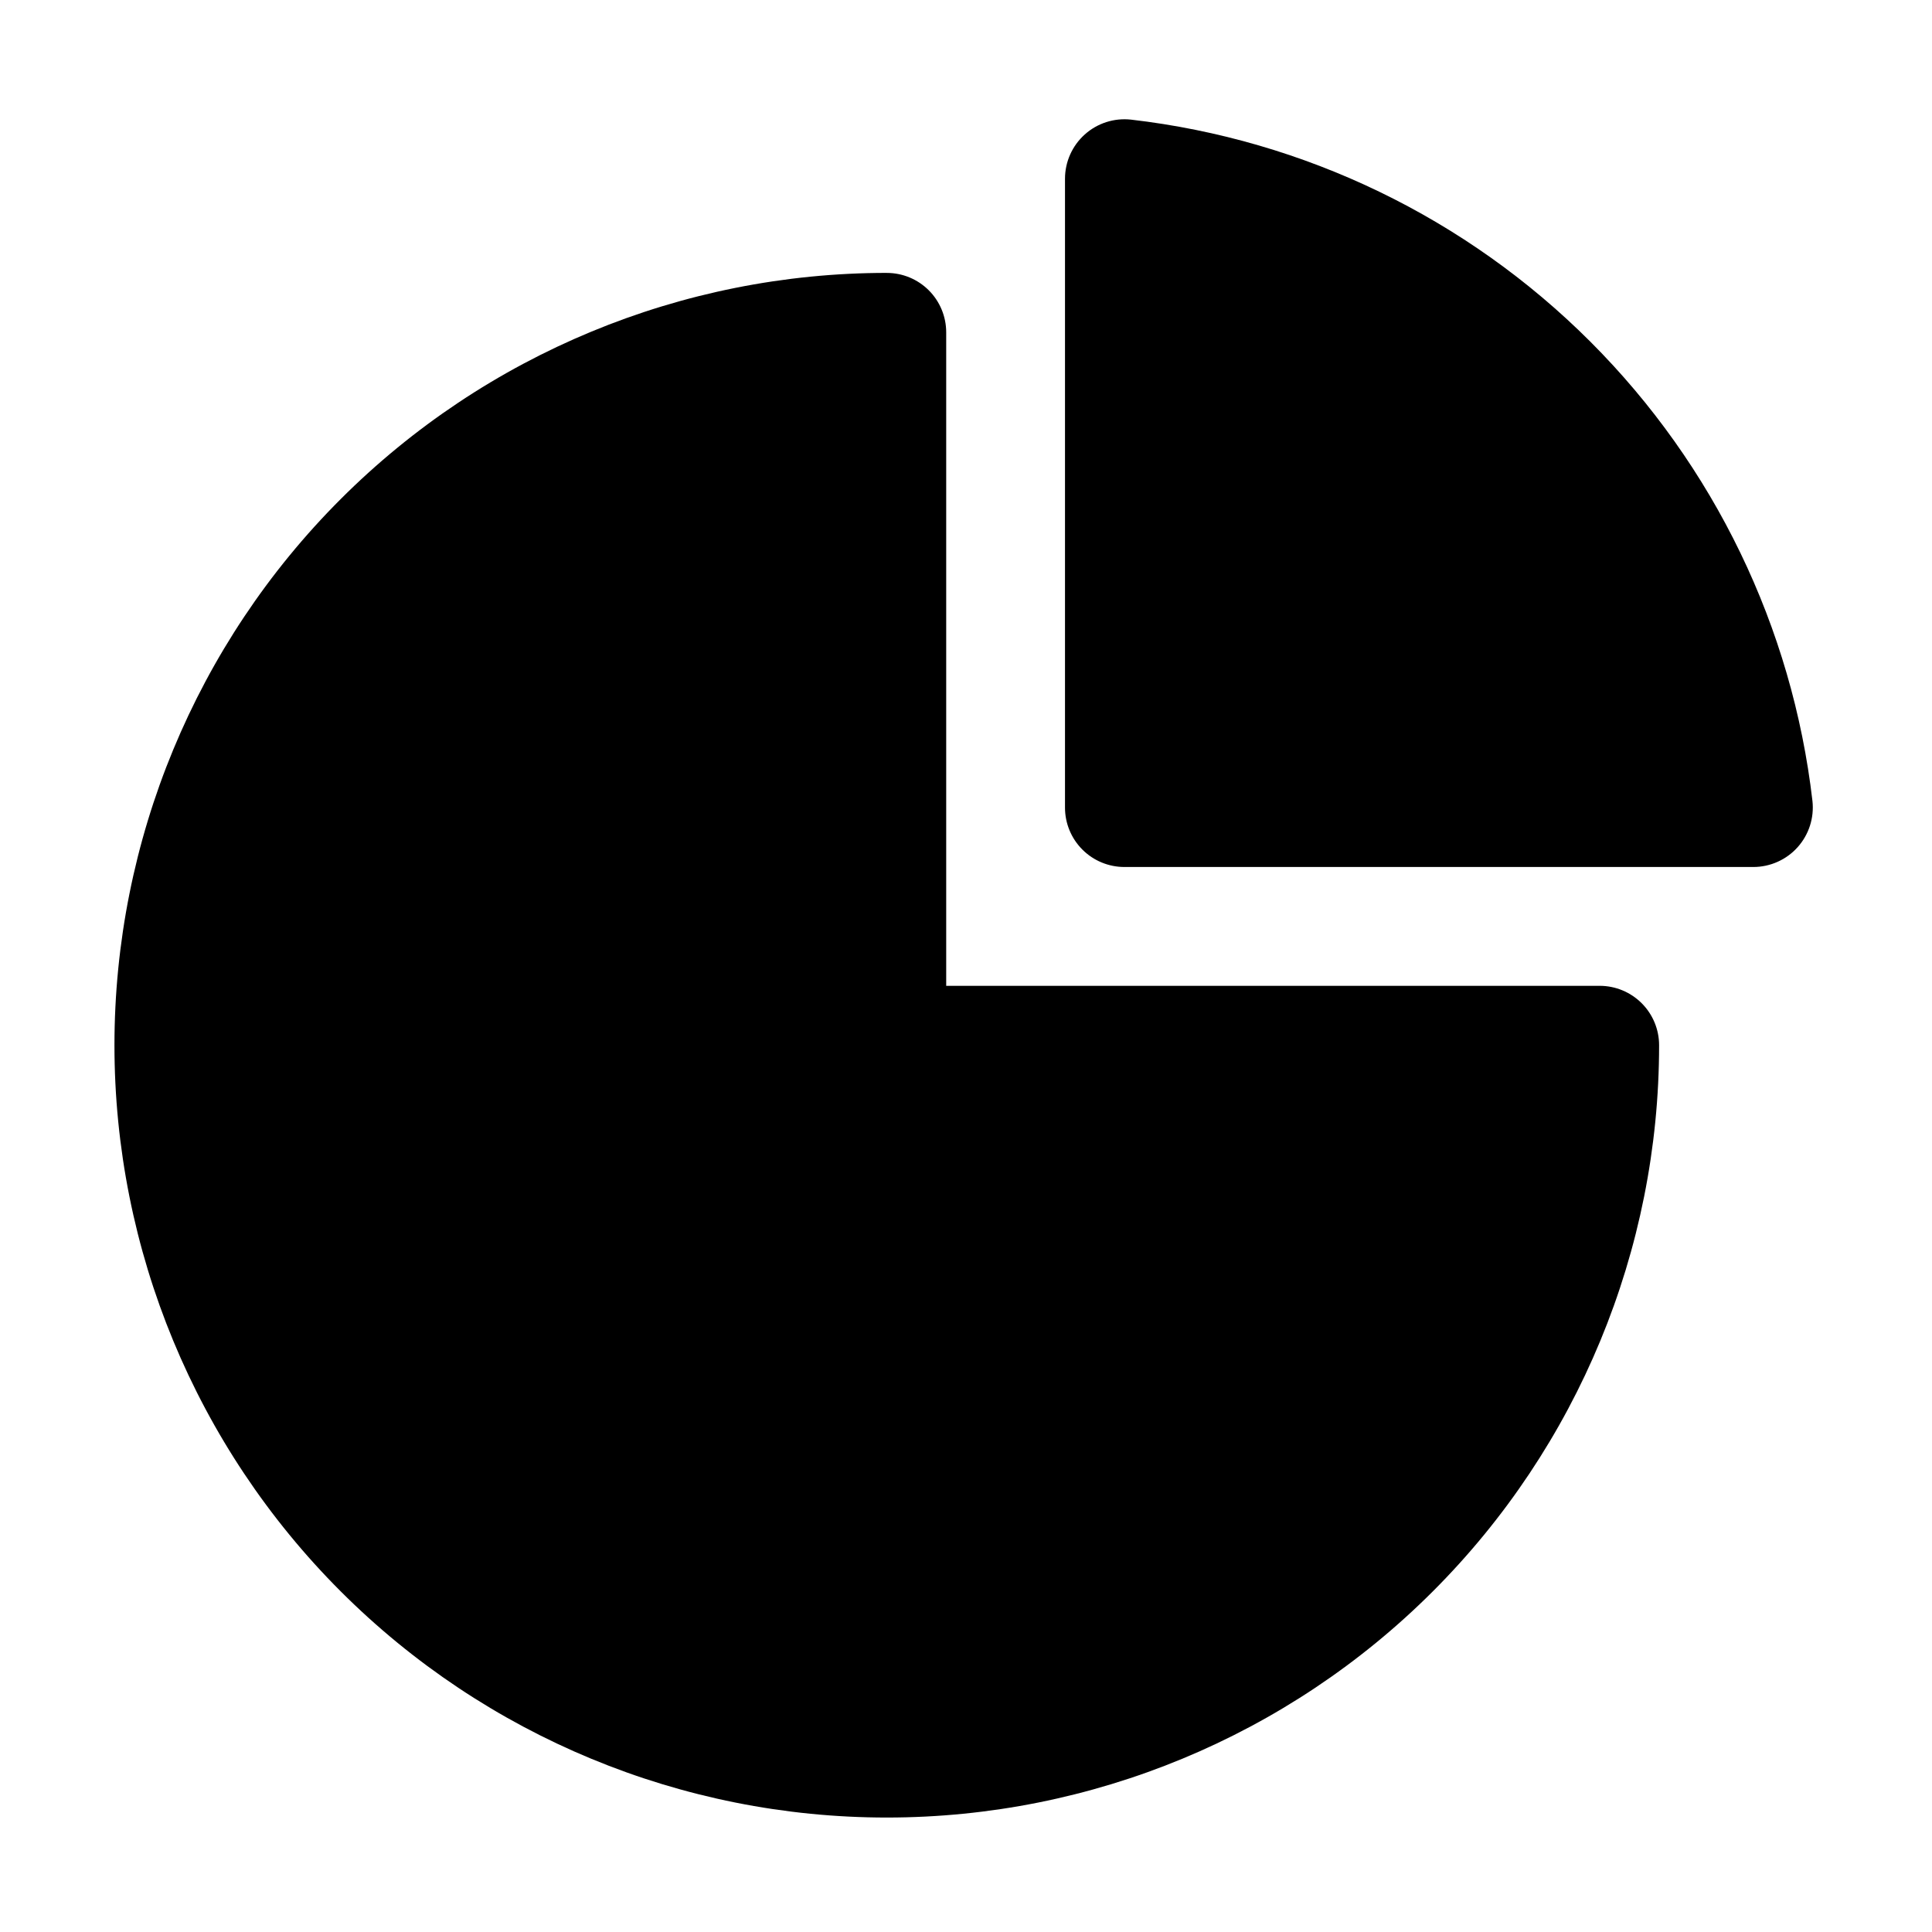 <?xml version="1.0" encoding="UTF-8"?>
<!-- Uploaded to: SVG Repo, www.svgrepo.com, Generator: SVG Repo Mixer Tools -->
<svg fill="#000000" width="800px" height="800px" version="1.1" viewBox="144 144 512 512" xmlns="http://www.w3.org/2000/svg">
 <g>
  <path d="m379.01 216.32c-54.285 0-106.34 21.566-144.73 59.949s-59.949 90.441-59.949 144.73c0 54.281 21.566 106.34 59.949 144.72 38.383 38.383 90.441 59.949 144.73 59.949 54.281 0 106.34-21.566 144.72-59.949 38.387-38.383 59.949-90.441 59.949-144.72 0-4.176-1.66-8.184-4.613-11.133-2.953-2.953-6.957-4.613-11.133-4.613h-173.18v-173.18c0-4.176-1.66-8.18-4.609-11.133-2.953-2.953-6.957-4.613-11.133-4.613z"/>
  <path d="m443.7 175.7c-4.449-0.484-8.891 0.945-12.223 3.934-3.332 2.988-5.238 7.25-5.242 11.727v166.66c0 4.176 1.66 8.18 4.613 11.133 2.949 2.953 6.957 4.609 11.133 4.609h166.68c4.473-0.004 8.738-1.91 11.723-5.238 2.988-3.332 4.418-7.777 3.938-12.227-5.332-46.059-26.074-88.961-58.863-121.75-32.789-32.785-75.695-53.523-121.75-58.848z"/>
 </g>
</svg>